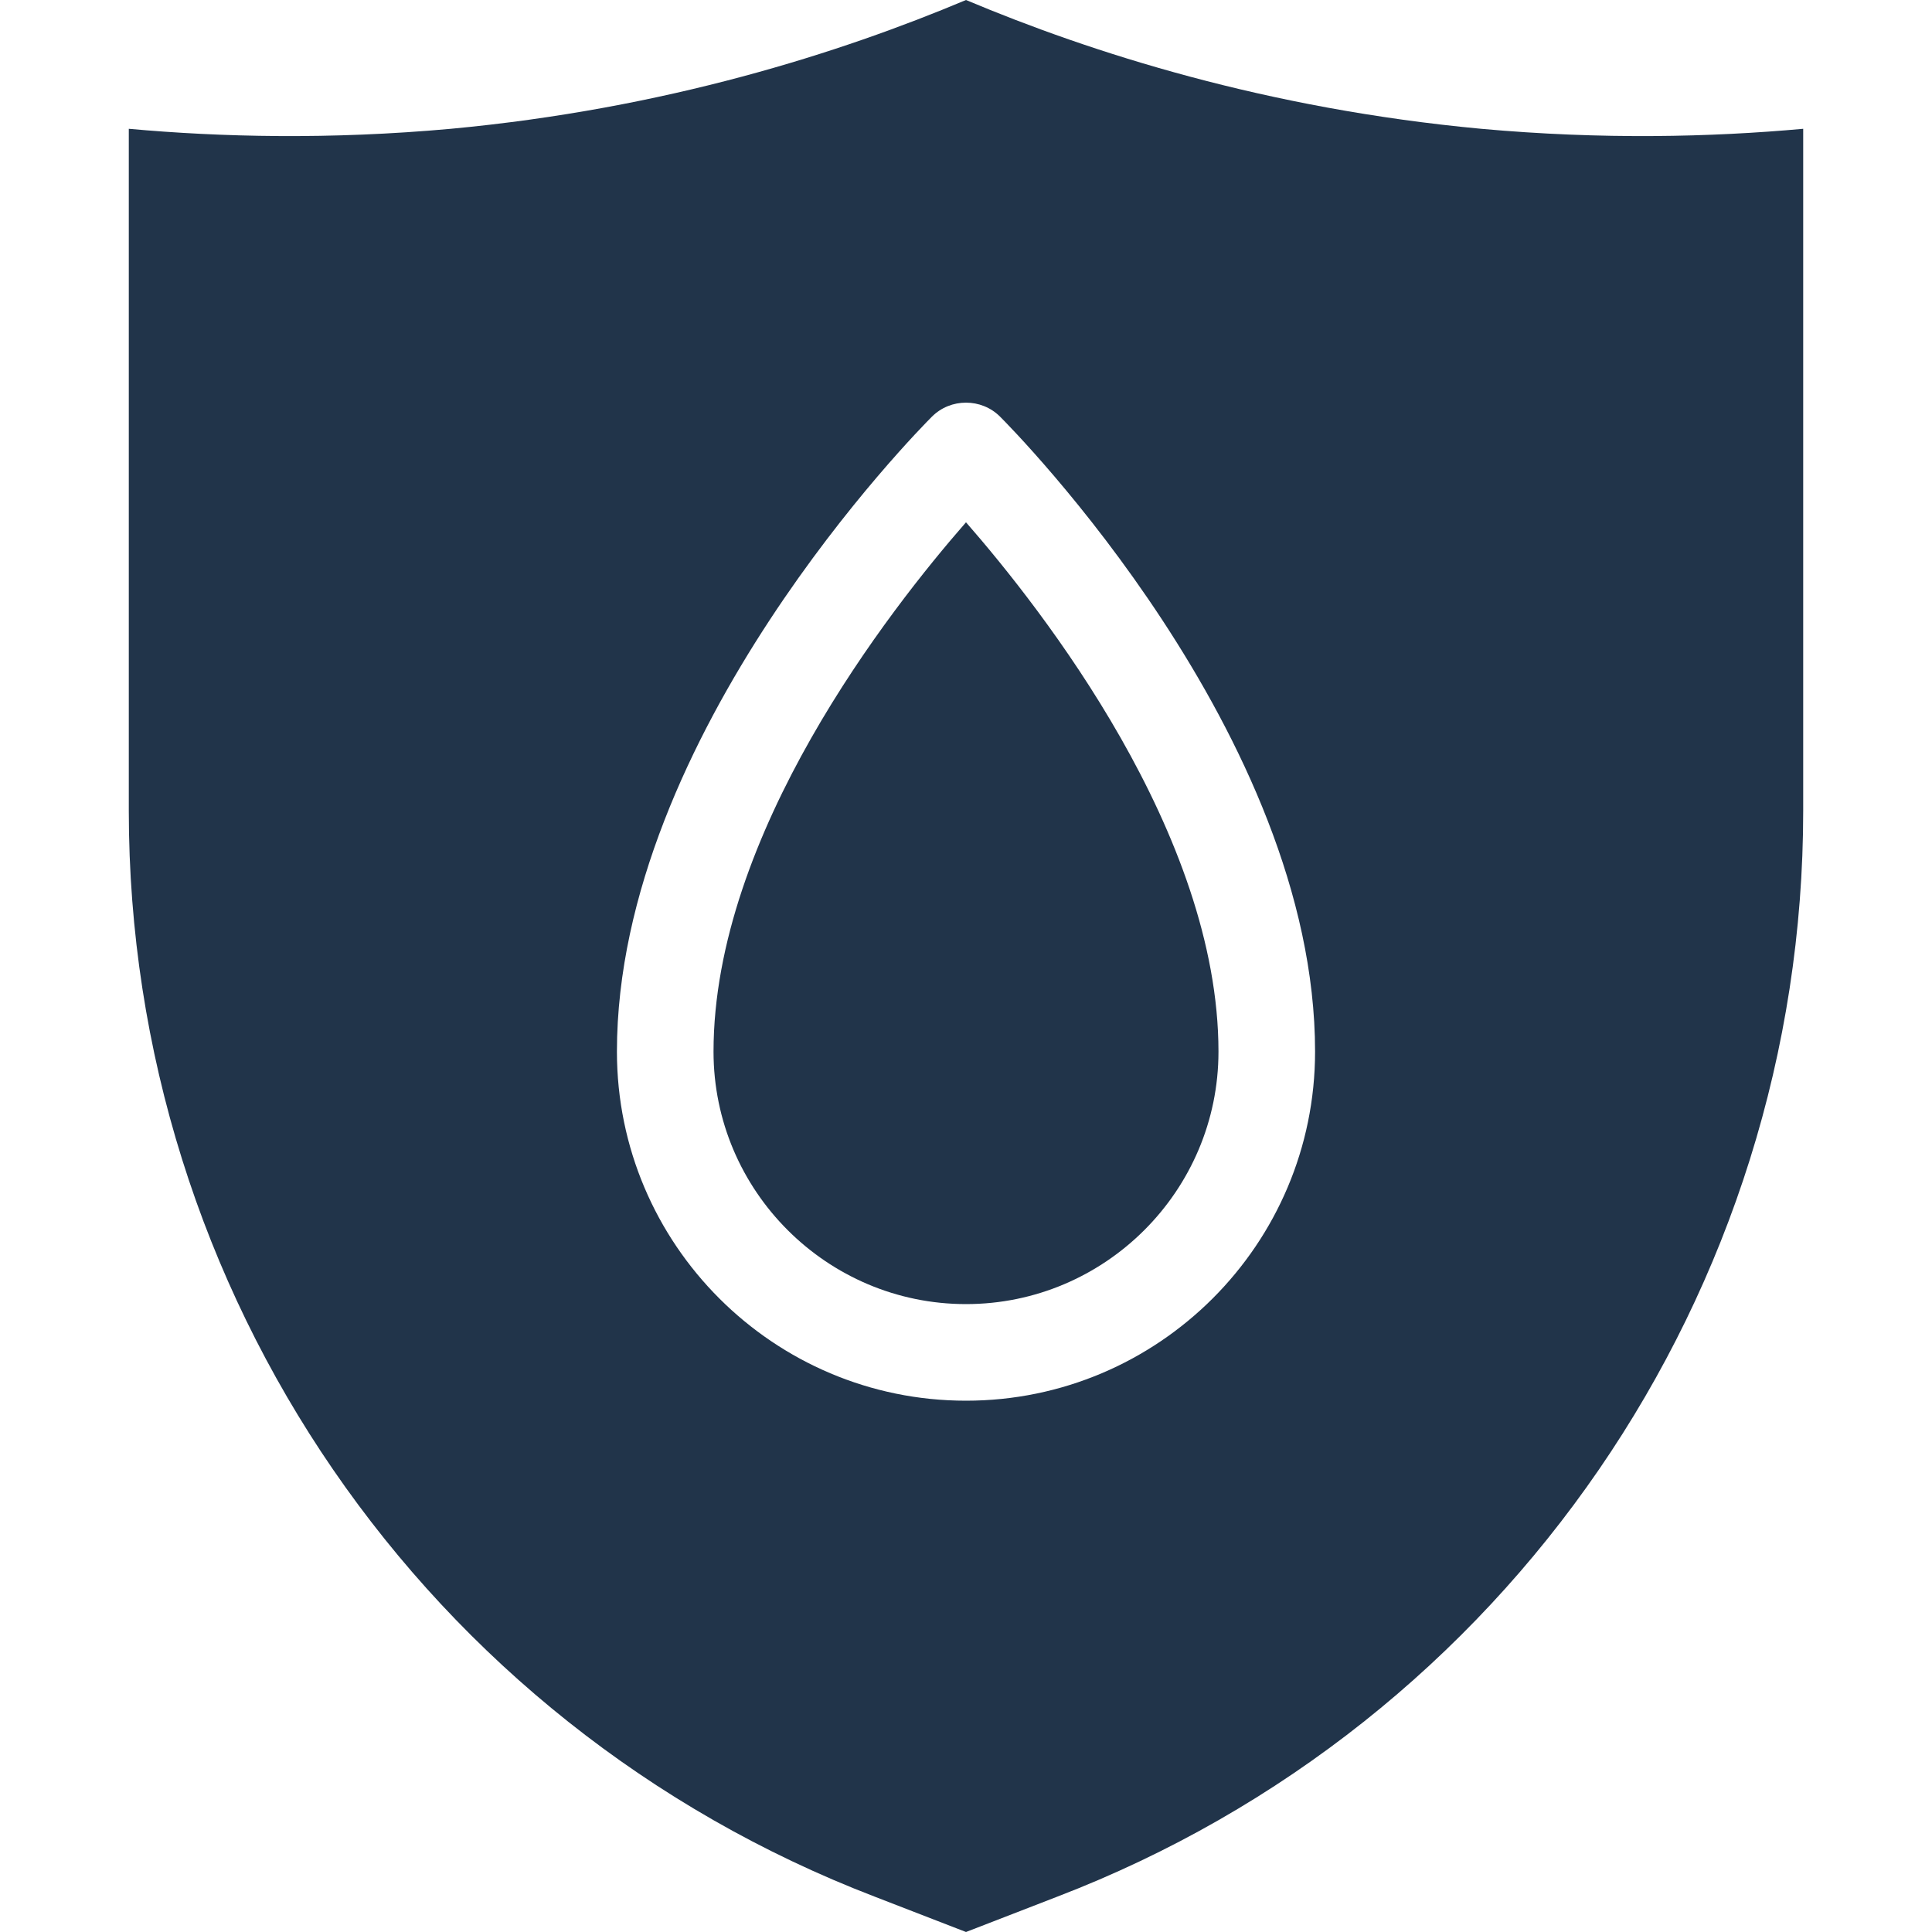 <svg version="1.0" preserveAspectRatio="xMidYMid meet" height="200" viewBox="0 0 150 150" zoomAndPan="magnify" width="200" xmlns:xlink="http://www.w3.org/1999/xlink" xmlns="http://www.w3.org/2000/svg"><path fill-rule="nonzero" fill-opacity="1" d="M 94.602 81.648 C 94.602 92.449 85.801 101.25 75 101.25 C 64.199 101.25 55.398 92.449 55.398 81.648 C 55.398 64.75 69.102 47.301 75 40.551 C 80.898 47.301 94.602 64.75 94.602 81.648 Z M 94.602 81.648" fill="#21344a"></path><path fill-rule="nonzero" fill-opacity="1" d="M 115 10 C 98.352 8.449 84.75 4.102 75 0 C 65.25 4.102 51.648 8.449 35 10 C 25.602 10.852 17.148 10.648 10 10 L 10 62.949 C 10 100.348 33 133.852 67.898 147.25 L 75 150 L 82.102 147.25 C 117 133.852 140 100.352 140 62.949 L 140 10 C 132.852 10.648 124.398 10.852 115 10 Z M 75 108.75 C 60.051 108.75 47.898 96.602 47.898 81.648 C 47.898 57.051 71.352 33.352 72.352 32.352 C 73.801 30.898 76.199 30.898 77.648 32.352 C 78.648 33.352 102.102 57.051 102.102 81.648 C 102.102 96.602 89.949 108.75 75 108.75 Z M 75 108.75" fill="#21344a"></path></svg>